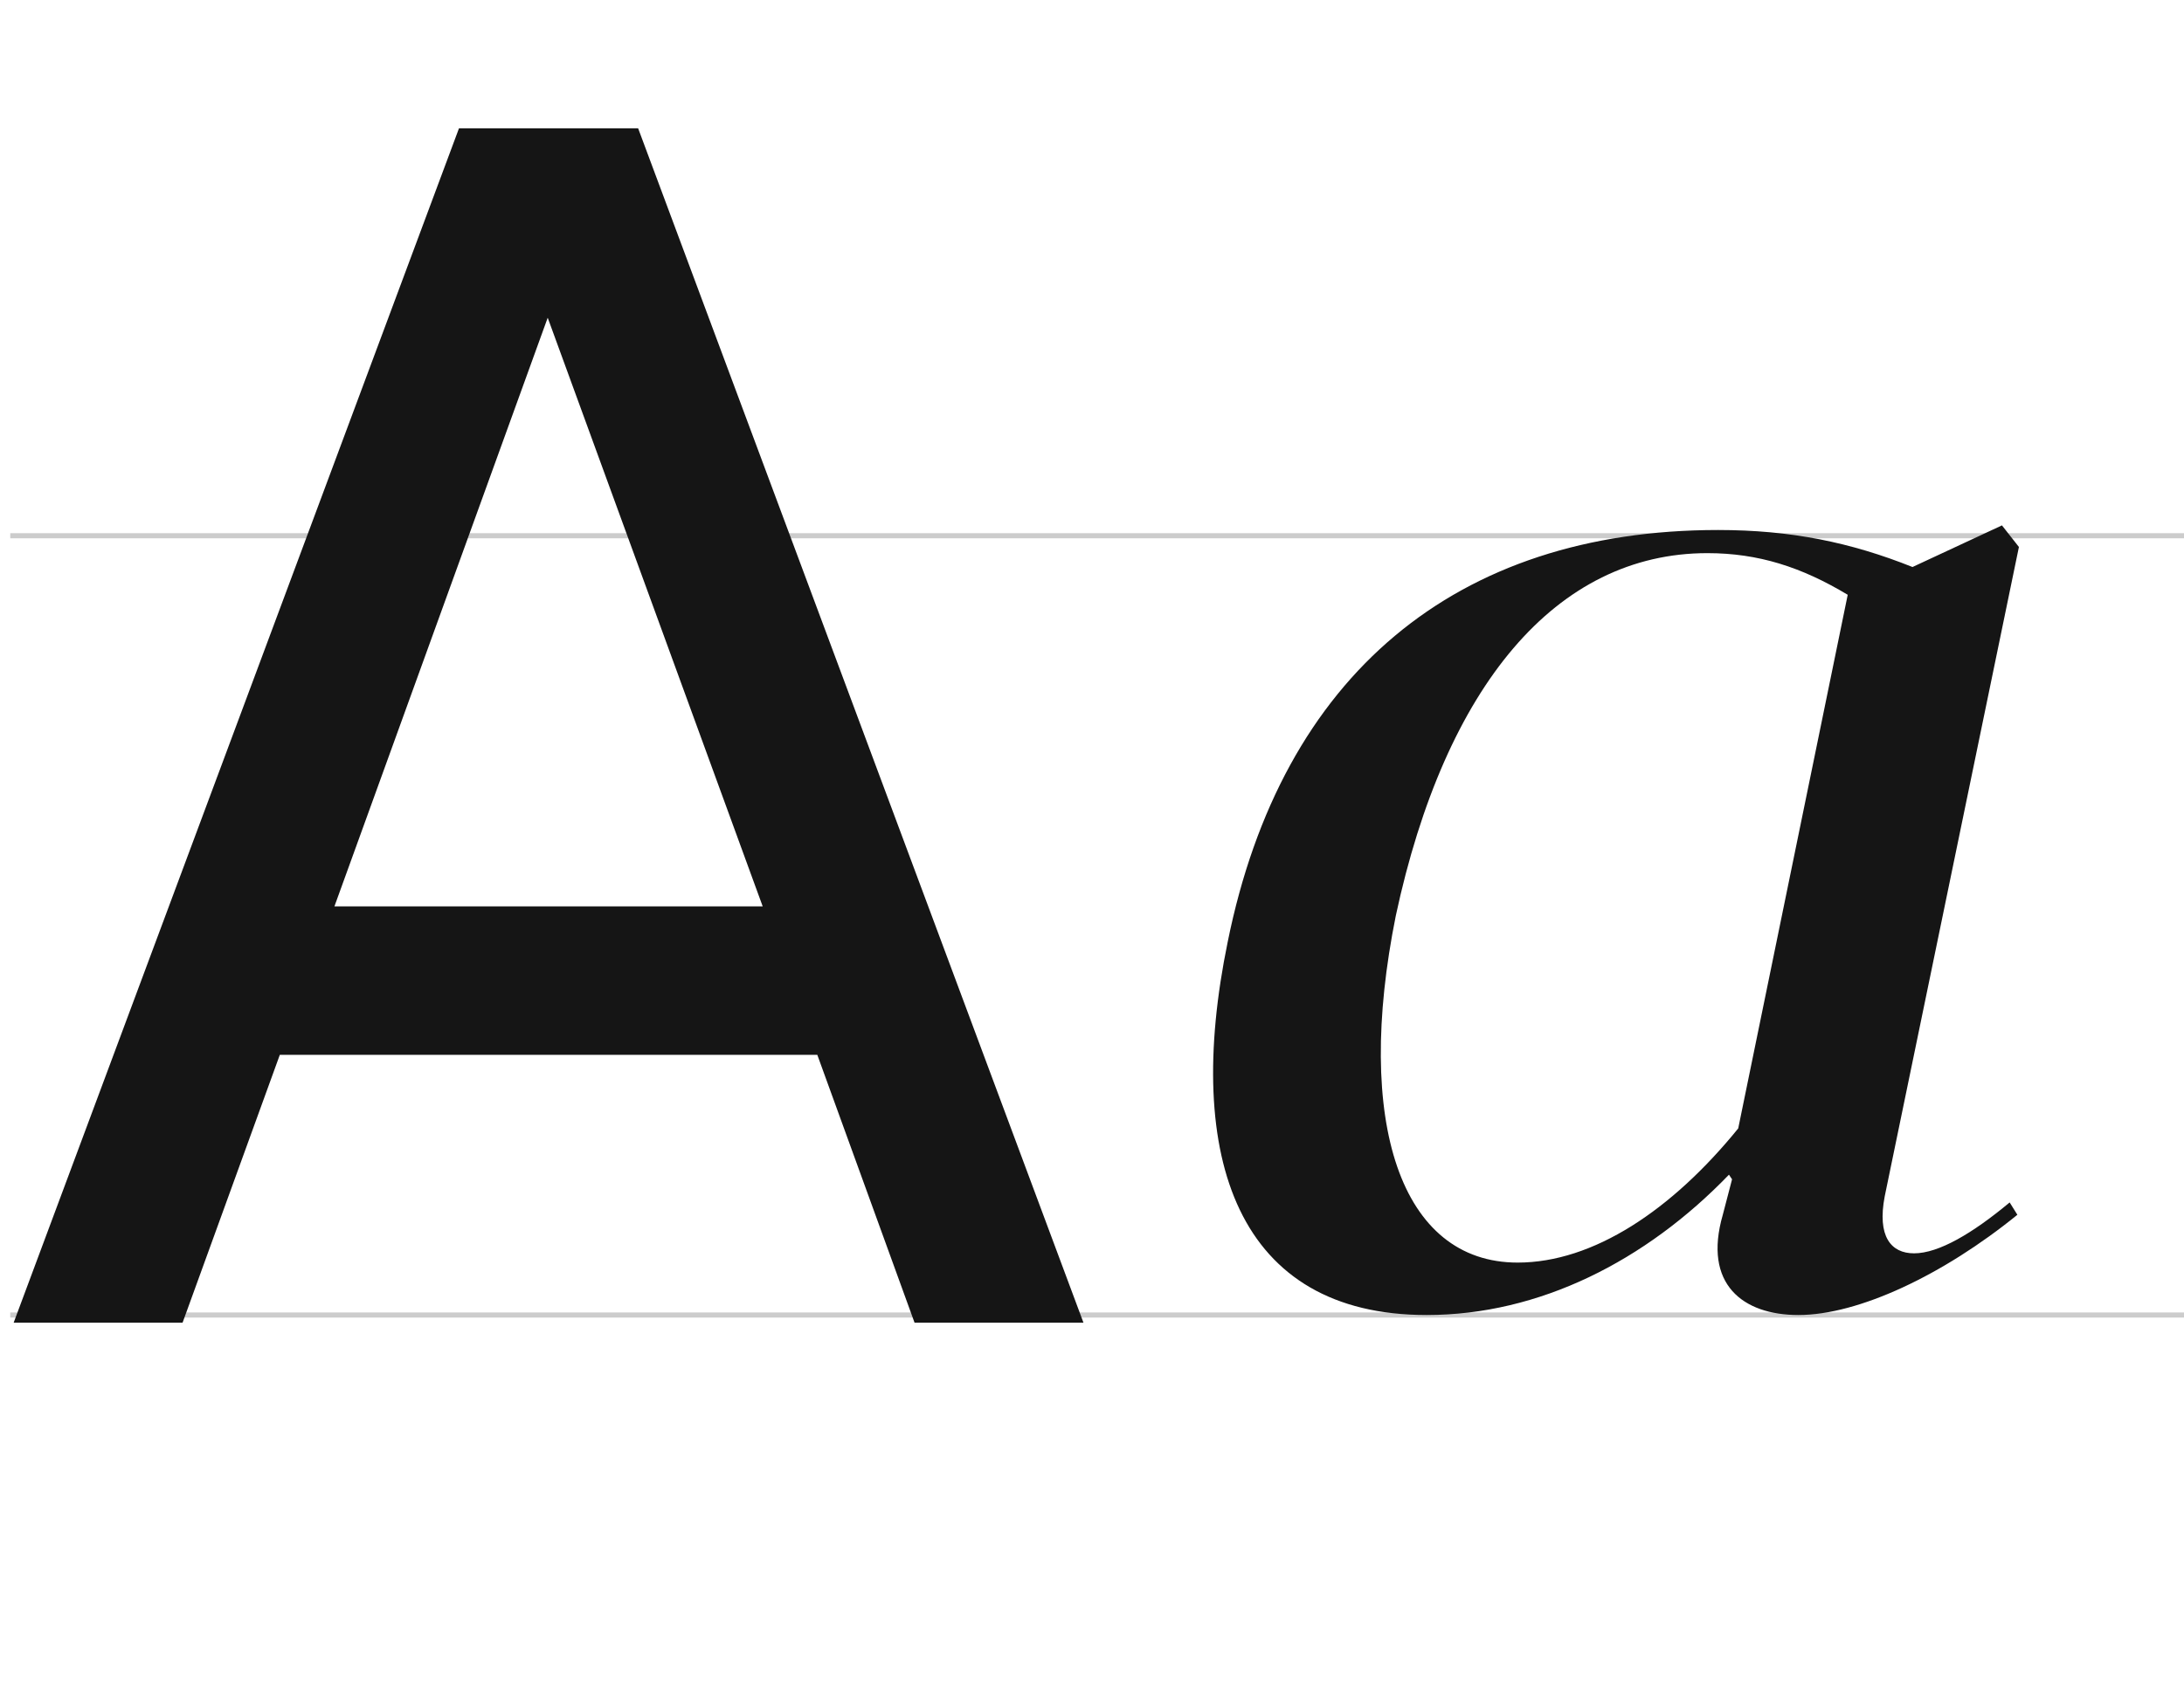 <?xml version="1.0" encoding="UTF-8"?> <svg xmlns="http://www.w3.org/2000/svg" width="426" height="333" viewBox="0 0 426 333" fill="none"> <line opacity="0.2" x1="2" y1="104.5" x2="426" y2="104.5" stroke="black"></line> <line opacity="0.2" x1="2" y1="256.5" x2="426" y2="256.5" stroke="black"></line> <path d="M211.336 258H178.388L159.417 205.748H54.581L35.611 258H2.663L89.527 25.031H124.472L211.336 258ZM106.833 61.973L65.231 176.794H148.767L106.833 61.973Z" fill="#151515"></path> <path d="M391.994 234.543C384.774 240.56 378.156 244.471 373.343 244.471C368.83 244.471 366.123 241.162 367.627 233.34L393.799 106.69L390.49 102.479L373.042 110.601C361.009 105.788 349.276 103.381 335.137 103.381C283.996 103.381 250.002 131.659 239.473 183.703C230.749 226.12 241.579 256.504 278.28 256.504C300.241 256.504 320.998 245.975 337.243 229.129L337.845 230.031L336.04 236.95C332.129 250.488 339.951 256.504 350.781 256.504C362.513 256.504 379.059 248.683 393.499 236.95L391.994 234.543ZM339.048 220.104C326.112 236.048 310.77 246.276 296.029 246.276C273.166 246.276 264.141 218.9 272.264 178.589C281.89 133.765 303.55 107.894 333.032 107.894C342.959 107.894 351.382 110.601 360.407 116.016L339.048 220.104Z" fill="#151515"></path> </svg> 